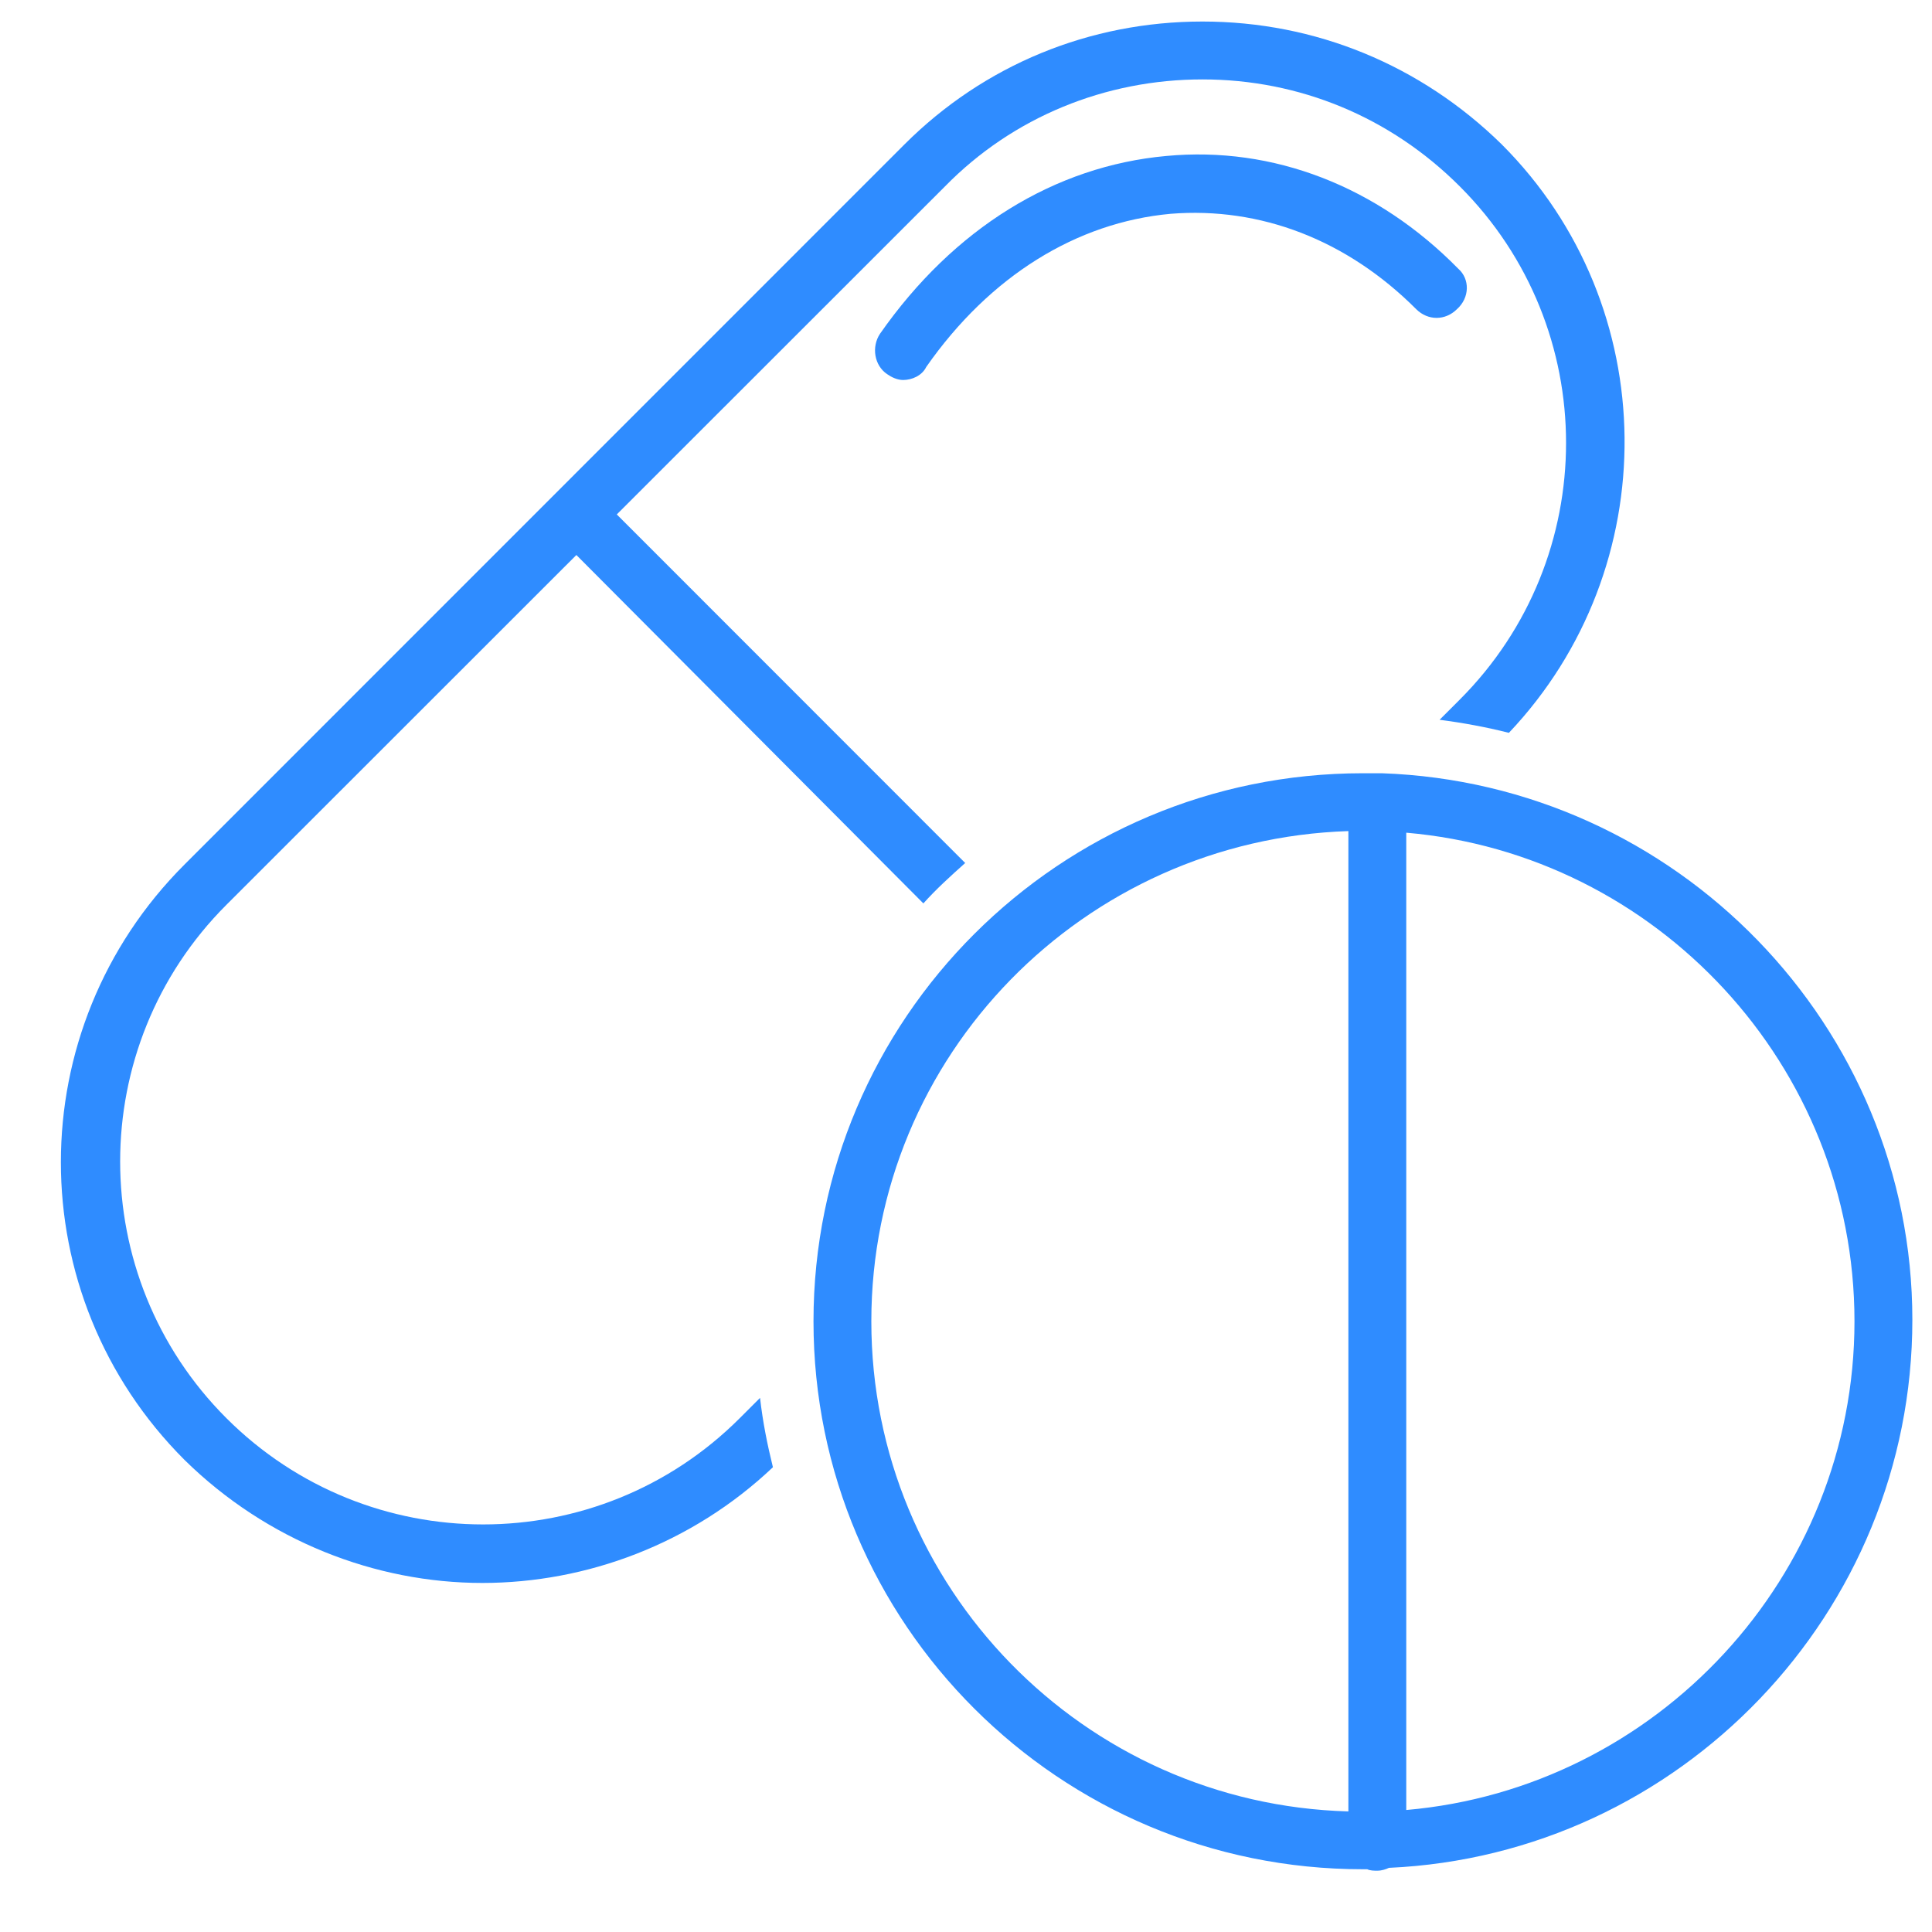 <?xml version="1.0" encoding="UTF-8"?> <svg xmlns="http://www.w3.org/2000/svg" xmlns:xlink="http://www.w3.org/1999/xlink" width="64" zoomAndPan="magnify" viewBox="0 0 48 48" height="64" preserveAspectRatio="xMidYMid meet" version="1.0"><defs><clipPath id="f2db1a846a"><path d="M 1 0.527 L 41 0.527 L 41 40 L 1 40 Z M 1 0.527 " clip-rule="nonzero"></path></clipPath><clipPath id="28470e3dd9"><path d="M 20 19 L 47.508 19 L 47.508 46.816 L 20 46.816 Z M 20 19 " clip-rule="nonzero"></path></clipPath></defs><g clip-path="url(#f2db1a846a)"><path fill="#2f8cff" d="M 11.984 39.328 C 14.57 39.328 17.191 38.359 19.203 36.453 C 19.062 35.879 18.953 35.34 18.883 34.73 L 18.379 35.234 C 14.859 38.754 9.148 38.754 5.625 35.234 C 2.105 31.715 2.105 26 5.625 22.48 L 14.32 13.789 L 22.941 22.445 C 23.262 22.086 23.621 21.762 23.98 21.441 L 15.324 12.781 L 23.48 4.629 C 25.168 2.906 27.465 1.973 29.875 1.973 C 32.281 1.973 34.543 2.906 36.266 4.629 C 39.789 8.148 39.789 13.859 36.266 17.383 L 35.766 17.883 C 36.34 17.957 36.914 18.062 37.488 18.207 C 41.367 14.113 41.332 7.609 37.309 3.586 C 35.297 1.613 32.676 0.535 29.875 0.535 C 27.07 0.535 24.449 1.613 22.473 3.586 L 4.586 21.477 C 0.488 25.57 0.488 32.18 4.586 36.273 C 6.633 38.285 9.328 39.328 11.984 39.328 Z M 11.984 39.328 " fill-opacity="1" fill-rule="nonzero"></path></g><path fill="#2f8cff" d="M 36.23 6.676 C 34.219 4.629 31.633 3.625 28.977 3.875 C 26.211 4.125 23.695 5.672 21.863 8.293 C 21.648 8.617 21.719 9.082 22.043 9.297 C 22.148 9.371 22.293 9.441 22.438 9.441 C 22.652 9.441 22.906 9.336 23.012 9.117 C 24.594 6.855 26.746 5.527 29.082 5.312 C 31.309 5.133 33.465 5.957 35.188 7.684 C 35.477 7.969 35.906 7.969 36.195 7.684 C 36.52 7.395 36.52 6.93 36.23 6.676 Z M 36.23 6.676 " fill-opacity="1" fill-rule="nonzero"></path><g clip-path="url(#28470e3dd9)"><path fill="#2f8cff" d="M 34.328 19.211 C 34.293 19.211 34.254 19.211 34.219 19.211 C 34.184 19.211 34.184 19.211 34.148 19.211 C 34.039 19.211 33.969 19.211 33.859 19.211 C 26.316 19.211 20.211 25.32 20.211 32.828 C 20.211 40.336 26.316 46.441 33.859 46.441 C 33.895 46.441 33.934 46.441 33.969 46.441 C 34.039 46.477 34.148 46.477 34.219 46.477 C 34.328 46.477 34.434 46.441 34.508 46.406 C 41.727 46.082 47.512 40.082 47.512 32.789 C 47.512 25.5 41.656 19.465 34.328 19.211 Z M 33.5 45.004 C 26.926 44.824 21.648 39.438 21.648 32.828 C 21.648 26.219 26.926 20.863 33.5 20.648 Z M 34.938 44.969 L 34.938 20.688 C 41.152 21.223 46.074 26.469 46.074 32.828 C 46.074 39.184 41.152 44.43 34.938 44.969 Z M 34.938 44.969 " fill-opacity="1" fill-rule="nonzero"></path></g></svg> 